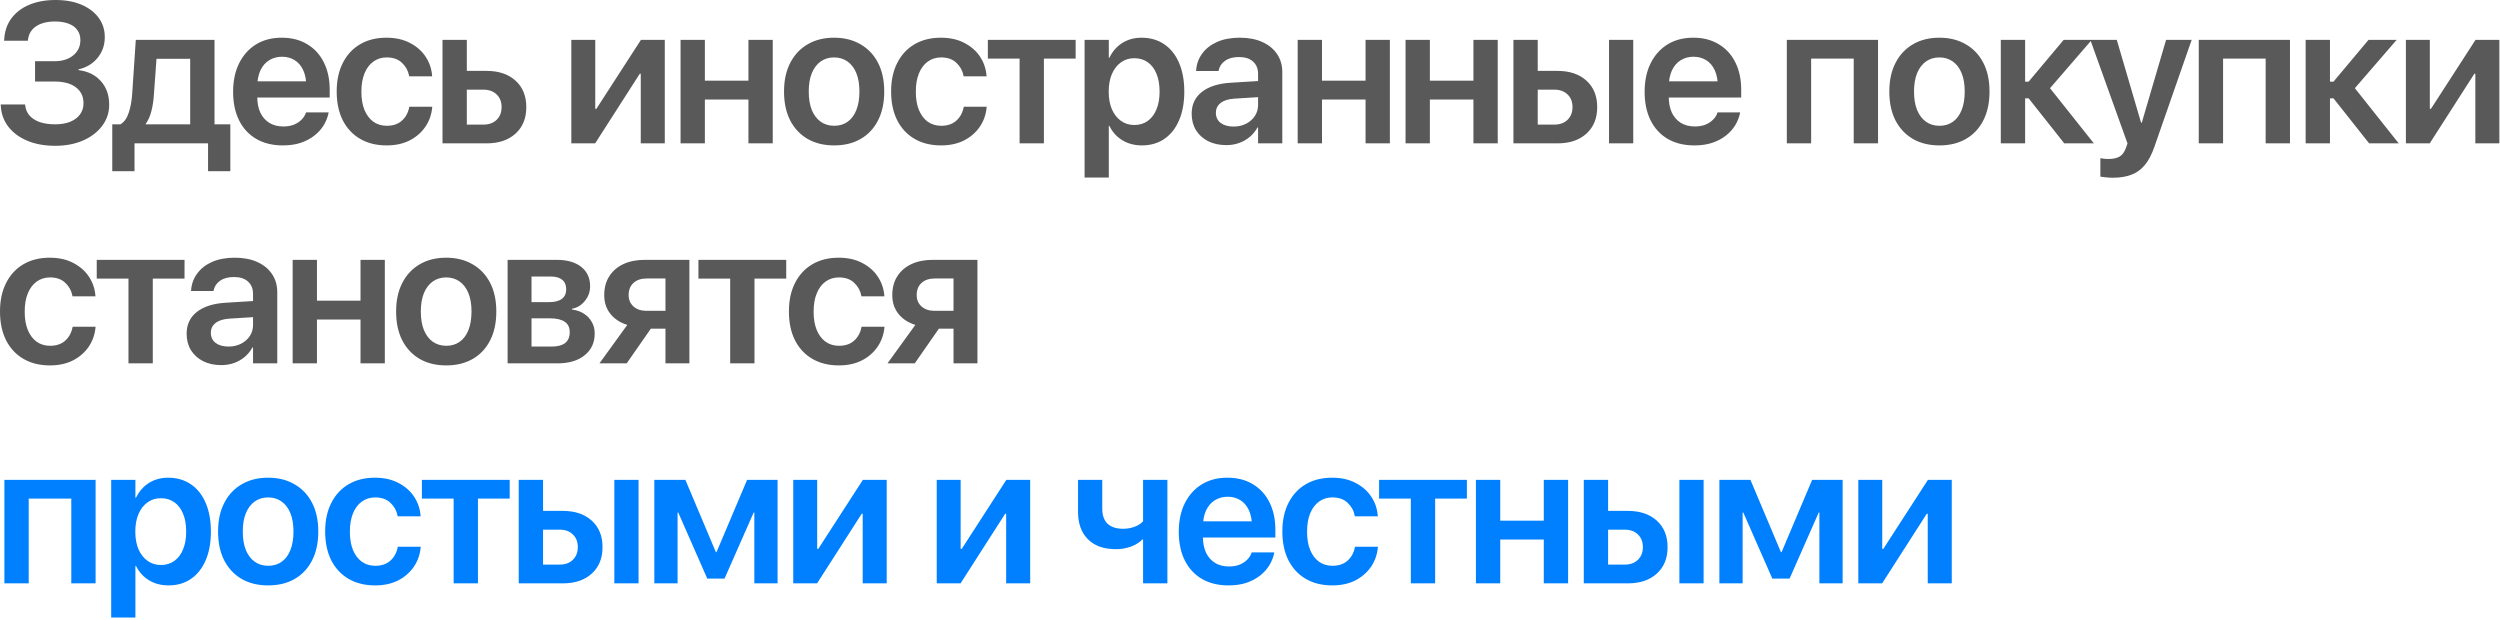<?xml version="1.0" encoding="UTF-8"?> <svg xmlns="http://www.w3.org/2000/svg" width="500" height="124" viewBox="0 0 500 124" fill="none"><path d="M7.012 16.309V12.246H10.84C12.441 12.246 13.711 11.855 14.648 11.074C15.599 10.293 16.074 9.277 16.074 8.027V7.988C16.074 7.22 15.872 6.562 15.469 6.016C15.078 5.456 14.505 5.033 13.75 4.746C12.995 4.447 12.077 4.297 10.996 4.297C9.954 4.297 9.043 4.44 8.262 4.727C7.493 5.013 6.882 5.423 6.426 5.957C5.97 6.491 5.697 7.135 5.605 7.891L5.566 8.145H0.82L0.84 7.891C0.931 6.263 1.406 4.863 2.266 3.691C3.138 2.507 4.329 1.595 5.84 0.957C7.35 0.319 9.115 0 11.133 0C13.099 0 14.818 0.312 16.289 0.938C17.76 1.562 18.906 2.435 19.727 3.555C20.547 4.661 20.957 5.951 20.957 7.422V7.461C20.957 9.023 20.475 10.397 19.512 11.582C18.548 12.754 17.279 13.516 15.703 13.867V14.023C17.604 14.258 19.102 15 20.195 16.25C21.289 17.487 21.836 19.043 21.836 20.918V20.957C21.836 22.533 21.367 23.939 20.43 25.176C19.505 26.413 18.229 27.389 16.602 28.105C14.974 28.809 13.118 29.16 11.035 29.16C8.926 29.16 7.064 28.822 5.449 28.145C3.848 27.467 2.585 26.53 1.66 25.332C0.736 24.121 0.234 22.728 0.156 21.152L0.137 20.898H5.02L5.039 21.074C5.13 21.881 5.43 22.572 5.938 23.145C6.445 23.704 7.129 24.134 7.988 24.434C8.861 24.72 9.883 24.863 11.055 24.863C12.2 24.863 13.197 24.694 14.043 24.355C14.889 24.004 15.54 23.516 15.996 22.891C16.465 22.253 16.699 21.517 16.699 20.684V20.645C16.699 19.29 16.191 18.229 15.176 17.461C14.16 16.693 12.747 16.309 10.938 16.309H7.012ZM26.905 34.238H22.452V24.863H24.093C24.848 24.408 25.402 23.626 25.753 22.52C26.118 21.413 26.346 20.163 26.437 18.77L27.159 7.969H42.902V24.863H46.066V34.238H41.612V28.672H26.905V34.238ZM38.038 24.863V11.758H31.3L30.773 19.023C30.695 20.208 30.525 21.289 30.265 22.266C30.017 23.242 29.646 24.076 29.152 24.766V24.863H38.038ZM56.584 29.082C54.514 29.082 52.73 28.646 51.233 27.773C49.748 26.901 48.609 25.664 47.815 24.062C47.021 22.461 46.623 20.566 46.623 18.379V18.359C46.623 16.185 47.021 14.29 47.815 12.676C48.622 11.048 49.748 9.785 51.194 8.887C52.652 7.988 54.371 7.539 56.35 7.539C58.316 7.539 60.015 7.975 61.448 8.848C62.893 9.707 64 10.918 64.768 12.48C65.549 14.043 65.94 15.866 65.94 17.949V19.512H49.026V16.27H63.616L61.272 19.297V17.422C61.272 16.068 61.063 14.941 60.647 14.043C60.23 13.145 59.657 12.474 58.928 12.031C58.199 11.575 57.359 11.348 56.409 11.348C55.445 11.348 54.586 11.582 53.831 12.051C53.088 12.507 52.502 13.19 52.073 14.102C51.656 15.013 51.448 16.12 51.448 17.422V19.297C51.448 20.56 51.656 21.641 52.073 22.539C52.502 23.424 53.108 24.108 53.889 24.59C54.67 25.059 55.601 25.293 56.682 25.293C57.489 25.293 58.199 25.169 58.811 24.922C59.423 24.662 59.924 24.329 60.315 23.926C60.718 23.522 60.998 23.086 61.155 22.617L61.194 22.48H65.725L65.686 22.695C65.517 23.49 65.204 24.271 64.748 25.039C64.293 25.794 63.681 26.478 62.913 27.09C62.144 27.702 61.233 28.19 60.178 28.555C59.123 28.906 57.925 29.082 56.584 29.082ZM77.338 29.082C75.293 29.082 73.522 28.646 72.025 27.773C70.528 26.901 69.369 25.658 68.548 24.043C67.741 22.428 67.338 20.514 67.338 18.301V18.281C67.338 16.081 67.748 14.18 68.568 12.578C69.388 10.963 70.541 9.72 72.025 8.848C73.522 7.975 75.274 7.539 77.279 7.539C79.102 7.539 80.677 7.891 82.005 8.594C83.334 9.284 84.375 10.202 85.13 11.348C85.886 12.493 86.315 13.757 86.419 15.137V15.273H81.849L81.81 15.117C81.615 14.115 81.14 13.262 80.384 12.559C79.642 11.842 78.627 11.484 77.338 11.484C76.322 11.484 75.43 11.764 74.662 12.324C73.906 12.871 73.321 13.652 72.904 14.668C72.487 15.684 72.279 16.901 72.279 18.32V18.34C72.279 19.772 72.487 20.996 72.904 22.012C73.334 23.027 73.926 23.809 74.681 24.355C75.45 24.889 76.341 25.156 77.357 25.156C78.594 25.156 79.59 24.824 80.345 24.16C81.114 23.483 81.608 22.604 81.83 21.523L81.869 21.348H86.459L86.439 21.484C86.309 22.917 85.853 24.206 85.072 25.352C84.291 26.497 83.242 27.409 81.927 28.086C80.612 28.75 79.082 29.082 77.338 29.082ZM88.501 28.672V7.969H93.364V14.18H97.329C99.751 14.18 101.678 14.831 103.11 16.133C104.542 17.435 105.259 19.193 105.259 21.406V21.445C105.259 23.659 104.542 25.417 103.11 26.719C101.678 28.021 99.751 28.672 97.329 28.672H88.501ZM96.665 17.93H93.364V24.922H96.665C97.785 24.922 98.67 24.603 99.321 23.965C99.985 23.327 100.317 22.487 100.317 21.445V21.406C100.317 20.352 99.985 19.512 99.321 18.887C98.67 18.249 97.785 17.93 96.665 17.93ZM114.265 28.672V7.969H119.05V21.777H121.394L118.054 23.652L128.191 7.969H132.956V28.672H128.152V14.746H125.808L129.148 12.891L119.03 28.672H114.265ZM149.686 28.672V19.902H140.975V28.672H136.112V7.969H140.975V16.133H149.686V7.969H154.549V28.672H149.686ZM166.826 29.082C164.795 29.082 163.03 28.652 161.533 27.793C160.035 26.921 158.87 25.684 158.037 24.082C157.216 22.467 156.806 20.547 156.806 18.32V18.281C156.806 16.068 157.223 14.16 158.056 12.559C158.89 10.944 160.055 9.707 161.552 8.848C163.05 7.975 164.801 7.539 166.806 7.539C168.824 7.539 170.582 7.975 172.08 8.848C173.59 9.707 174.762 10.938 175.595 12.539C176.429 14.141 176.845 16.055 176.845 18.281V18.32C176.845 20.56 176.429 22.487 175.595 24.102C174.775 25.703 173.616 26.934 172.119 27.793C170.621 28.652 168.857 29.082 166.826 29.082ZM166.845 25.156C167.874 25.156 168.766 24.889 169.521 24.355C170.276 23.822 170.856 23.047 171.259 22.031C171.676 21.003 171.884 19.766 171.884 18.32V18.281C171.884 16.849 171.676 15.625 171.259 14.609C170.843 13.594 170.25 12.819 169.482 12.285C168.727 11.751 167.835 11.484 166.806 11.484C165.804 11.484 164.918 11.751 164.15 12.285C163.395 12.819 162.802 13.594 162.373 14.609C161.956 15.625 161.748 16.849 161.748 18.281V18.32C161.748 19.766 161.956 21.003 162.373 22.031C162.802 23.047 163.395 23.822 164.15 24.355C164.918 24.889 165.817 25.156 166.845 25.156ZM188.223 29.082C186.179 29.082 184.408 28.646 182.911 27.773C181.414 26.901 180.255 25.658 179.434 24.043C178.627 22.428 178.223 20.514 178.223 18.301V18.281C178.223 16.081 178.634 14.18 179.454 12.578C180.274 10.963 181.427 9.72 182.911 8.848C184.408 7.975 186.16 7.539 188.165 7.539C189.988 7.539 191.563 7.891 192.891 8.594C194.22 9.284 195.261 10.202 196.016 11.348C196.772 12.493 197.201 13.757 197.305 15.137V15.273H192.735L192.696 15.117C192.501 14.115 192.026 13.262 191.27 12.559C190.528 11.842 189.512 11.484 188.223 11.484C187.208 11.484 186.316 11.764 185.548 12.324C184.792 12.871 184.207 13.652 183.79 14.668C183.373 15.684 183.165 16.901 183.165 18.32V18.34C183.165 19.772 183.373 20.996 183.79 22.012C184.22 23.027 184.812 23.809 185.567 24.355C186.335 24.889 187.227 25.156 188.243 25.156C189.48 25.156 190.476 24.824 191.231 24.16C191.999 23.483 192.494 22.604 192.716 21.523L192.755 21.348H197.345L197.325 21.484C197.195 22.917 196.739 24.206 195.958 25.352C195.177 26.497 194.128 27.409 192.813 28.086C191.498 28.75 189.968 29.082 188.223 29.082ZM215.129 7.969V11.719H208.781V28.672H203.918V11.719H197.57V7.969H215.129ZM216.917 35.508V7.969H221.761V11.543H221.878C222.282 10.71 222.79 10 223.402 9.414C224.027 8.815 224.749 8.353 225.57 8.027C226.403 7.702 227.308 7.539 228.284 7.539C230.042 7.539 231.559 7.975 232.835 8.848C234.124 9.707 235.114 10.944 235.804 12.559C236.507 14.173 236.859 16.094 236.859 18.32V18.34C236.859 20.553 236.507 22.467 235.804 24.082C235.114 25.684 234.131 26.921 232.855 27.793C231.592 28.652 230.094 29.082 228.363 29.082C227.386 29.082 226.474 28.926 225.628 28.613C224.795 28.301 224.059 27.852 223.421 27.266C222.783 26.68 222.269 25.983 221.878 25.176H221.761V35.508H216.917ZM226.859 25C227.9 25 228.799 24.727 229.554 24.18C230.309 23.633 230.889 22.865 231.292 21.875C231.709 20.872 231.917 19.694 231.917 18.34V18.32C231.917 16.927 231.709 15.736 231.292 14.746C230.889 13.743 230.303 12.975 229.534 12.441C228.779 11.908 227.887 11.641 226.859 11.641C225.856 11.641 224.971 11.914 224.202 12.461C223.434 13.008 222.829 13.783 222.386 14.785C221.956 15.775 221.741 16.953 221.741 18.32V18.34C221.741 19.694 221.956 20.872 222.386 21.875C222.829 22.865 223.434 23.633 224.202 24.18C224.971 24.727 225.856 25 226.859 25ZM245.268 29.023C243.901 29.023 242.69 28.763 241.635 28.242C240.593 27.708 239.78 26.973 239.194 26.035C238.621 25.085 238.334 23.997 238.334 22.773V22.734C238.334 20.898 239.018 19.447 240.385 18.379C241.765 17.298 243.705 16.686 246.205 16.543L254.116 16.055V19.277L246.889 19.727C245.691 19.805 244.773 20.091 244.135 20.586C243.497 21.081 243.178 21.738 243.178 22.559V22.578C243.178 23.424 243.497 24.095 244.135 24.59C244.786 25.072 245.646 25.312 246.713 25.312C247.651 25.312 248.484 25.124 249.213 24.746C249.955 24.369 250.541 23.854 250.971 23.203C251.401 22.552 251.616 21.816 251.616 20.996V14.785C251.616 13.743 251.284 12.923 250.62 12.324C249.968 11.712 249.024 11.406 247.788 11.406C246.642 11.406 245.724 11.654 245.034 12.148C244.343 12.63 243.914 13.255 243.745 14.023L243.705 14.199H239.213L239.233 13.965C239.337 12.741 239.747 11.647 240.463 10.684C241.179 9.707 242.169 8.939 243.432 8.379C244.708 7.819 246.218 7.539 247.963 7.539C249.695 7.539 251.192 7.826 252.455 8.398C253.732 8.971 254.715 9.772 255.405 10.801C256.108 11.829 256.459 13.04 256.459 14.434V28.672H251.616V25.488H251.498C251.108 26.204 250.6 26.829 249.975 27.363C249.35 27.897 248.634 28.307 247.827 28.594C247.032 28.88 246.179 29.023 245.268 29.023ZM273.111 28.672V19.902H264.4V28.672H259.537V7.969H264.4V16.133H273.111V7.969H277.974V28.672H273.111ZM294.684 28.672V19.902H285.973V28.672H281.11V7.969H285.973V16.133H294.684V7.969H299.548V28.672H294.684ZM302.684 28.672V7.969H307.547V14.18H311.512C313.934 14.18 315.861 14.831 317.293 16.133C318.725 17.435 319.441 19.193 319.441 21.406V21.445C319.441 23.659 318.725 25.417 317.293 26.719C315.861 28.021 313.934 28.672 311.512 28.672H302.684ZM310.848 17.93H307.547V24.922H310.848C311.967 24.922 312.853 24.603 313.504 23.965C314.168 23.327 314.5 22.487 314.5 21.445V21.406C314.5 20.352 314.168 19.512 313.504 18.887C312.853 18.249 311.967 17.93 310.848 17.93ZM321.805 28.672V7.969H326.648V28.672H321.805ZM338.886 29.082C336.816 29.082 335.032 28.646 333.534 27.773C332.05 26.901 330.911 25.664 330.116 24.062C329.322 22.461 328.925 20.566 328.925 18.379V18.359C328.925 16.185 329.322 14.29 330.116 12.676C330.924 11.048 332.05 9.785 333.495 8.887C334.954 7.988 336.672 7.539 338.652 7.539C340.618 7.539 342.317 7.975 343.749 8.848C345.195 9.707 346.301 10.918 347.07 12.48C347.851 14.043 348.241 15.866 348.241 17.949V19.512H331.327V16.27H345.917L343.573 19.297V17.422C343.573 16.068 343.365 14.941 342.948 14.043C342.532 13.145 341.959 12.474 341.23 12.031C340.501 11.575 339.661 11.348 338.71 11.348C337.747 11.348 336.887 11.582 336.132 12.051C335.39 12.507 334.804 13.19 334.374 14.102C333.958 15.013 333.749 16.12 333.749 17.422V19.297C333.749 20.56 333.958 21.641 334.374 22.539C334.804 23.424 335.409 24.108 336.191 24.59C336.972 25.059 337.903 25.293 338.984 25.293C339.791 25.293 340.501 25.169 341.112 24.922C341.724 24.662 342.226 24.329 342.616 23.926C343.02 23.522 343.3 23.086 343.456 22.617L343.495 22.48H348.027L347.987 22.695C347.818 23.49 347.506 24.271 347.05 25.039C346.594 25.794 345.982 26.478 345.214 27.09C344.446 27.702 343.534 28.19 342.48 28.555C341.425 28.906 340.227 29.082 338.886 29.082ZM357.365 28.672V7.969H375.607V28.672H370.744V11.719H362.228V28.672H357.365ZM387.884 29.082C385.852 29.082 384.088 28.652 382.591 27.793C381.093 26.921 379.928 25.684 379.095 24.082C378.274 22.467 377.864 20.547 377.864 18.32V18.281C377.864 16.068 378.281 14.16 379.114 12.559C379.947 10.944 381.113 9.707 382.61 8.848C384.108 7.975 385.859 7.539 387.864 7.539C389.882 7.539 391.64 7.975 393.138 8.848C394.648 9.707 395.82 10.938 396.653 12.539C397.486 14.141 397.903 16.055 397.903 18.281V18.32C397.903 20.56 397.486 22.487 396.653 24.102C395.833 25.703 394.674 26.934 393.177 27.793C391.679 28.652 389.915 29.082 387.884 29.082ZM387.903 25.156C388.932 25.156 389.824 24.889 390.579 24.355C391.334 23.822 391.914 23.047 392.317 22.031C392.734 21.003 392.942 19.766 392.942 18.32V18.281C392.942 16.849 392.734 15.625 392.317 14.609C391.901 13.594 391.308 12.819 390.54 12.285C389.785 11.751 388.893 11.484 387.864 11.484C386.861 11.484 385.976 11.751 385.208 12.285C384.453 12.819 383.86 13.594 383.43 14.609C383.014 15.625 382.805 16.849 382.805 18.281V18.32C382.805 19.766 383.014 21.003 383.43 22.031C383.86 23.047 384.453 23.822 385.208 24.355C385.976 24.889 386.874 25.156 387.903 25.156ZM405.727 19.668H405.023V28.672H400.16V7.969H405.023V16.328H405.727L412.738 7.969H418.363L409.77 17.91V17.344L418.773 28.672H412.855L405.727 19.668ZM422.573 35.547C422.105 35.547 421.642 35.521 421.187 35.469C420.744 35.43 420.373 35.384 420.073 35.332V31.641C420.256 31.667 420.484 31.699 420.757 31.738C421.03 31.777 421.343 31.797 421.695 31.797C422.632 31.797 423.374 31.634 423.921 31.309C424.468 30.996 424.898 30.404 425.21 29.531L425.503 28.691L418.062 7.969H423.355L428.511 25.547L427.769 24.531H428.804L428.062 25.547L433.218 7.969H438.335L430.874 29.375C430.353 30.885 429.722 32.09 428.98 32.988C428.237 33.9 427.339 34.551 426.284 34.941C425.243 35.345 424.006 35.547 422.573 35.547ZM439.752 28.672V7.969H457.995V28.672H453.131V11.719H444.616V28.672H439.752ZM466.697 19.668H465.994V28.672H461.13V7.969H465.994V16.328H466.697L473.709 7.969H479.334L470.74 17.91V17.344L479.744 28.672H473.826L466.697 19.668ZM481.18 28.672V7.969H485.966V21.777H488.309L484.97 23.652L495.106 7.969H499.872V28.672H495.067V14.746H492.723L496.063 12.891L485.946 28.672H481.18ZM10 73.082C7.956 73.082 6.185 72.646 4.688 71.773C3.19 70.901 2.031 69.658 1.211 68.043C0.404 66.428 0 64.514 0 62.301V62.281C0 60.081 0.41 58.18 1.23 56.578C2.051 54.964 3.203 53.72 4.688 52.848C6.185 51.975 7.936 51.539 9.941 51.539C11.764 51.539 13.34 51.891 14.668 52.594C15.996 53.284 17.038 54.202 17.793 55.348C18.548 56.493 18.978 57.757 19.082 59.137V59.273H14.512L14.473 59.117C14.277 58.115 13.802 57.262 13.047 56.559C12.305 55.842 11.289 55.484 10 55.484C8.984 55.484 8.092 55.764 7.324 56.324C6.569 56.871 5.983 57.652 5.566 58.668C5.15 59.684 4.941 60.901 4.941 62.32V62.34C4.941 63.772 5.15 64.996 5.566 66.012C5.996 67.027 6.589 67.809 7.344 68.356C8.112 68.889 9.004 69.156 10.02 69.156C11.257 69.156 12.253 68.824 13.008 68.16C13.776 67.483 14.271 66.604 14.492 65.523L14.531 65.348H19.121L19.102 65.484C18.971 66.917 18.516 68.206 17.734 69.352C16.953 70.497 15.905 71.409 14.59 72.086C13.275 72.75 11.745 73.082 10 73.082ZM36.906 51.969V55.719H30.558V72.672H25.695V55.719H19.347V51.969H36.906ZM44.26 73.023C42.893 73.023 41.682 72.763 40.627 72.242C39.586 71.708 38.772 70.973 38.186 70.035C37.613 69.085 37.327 67.997 37.327 66.773V66.734C37.327 64.898 38.01 63.447 39.377 62.379C40.758 61.298 42.698 60.686 45.198 60.543L53.108 60.055V63.277L45.881 63.727C44.683 63.805 43.765 64.091 43.127 64.586C42.489 65.081 42.17 65.738 42.17 66.559V66.578C42.17 67.424 42.489 68.095 43.127 68.59C43.778 69.072 44.638 69.312 45.706 69.312C46.643 69.312 47.476 69.124 48.206 68.746C48.948 68.368 49.534 67.854 49.963 67.203C50.393 66.552 50.608 65.816 50.608 64.996V58.785C50.608 57.743 50.276 56.923 49.612 56.324C48.961 55.712 48.017 55.406 46.78 55.406C45.634 55.406 44.716 55.654 44.026 56.148C43.336 56.63 42.906 57.255 42.737 58.023L42.698 58.199H38.206L38.225 57.965C38.329 56.741 38.739 55.647 39.456 54.684C40.172 53.707 41.161 52.939 42.424 52.379C43.7 51.819 45.211 51.539 46.956 51.539C48.687 51.539 50.185 51.825 51.448 52.398C52.724 52.971 53.707 53.772 54.397 54.801C55.1 55.829 55.452 57.04 55.452 58.434V72.672H50.608V69.488H50.491C50.1 70.204 49.592 70.829 48.967 71.363C48.342 71.897 47.626 72.307 46.819 72.594C46.025 72.88 45.172 73.023 44.26 73.023ZM72.103 72.672V63.902H63.392V72.672H58.529V51.969H63.392V60.133H72.103V51.969H76.966V72.672H72.103ZM89.243 73.082C87.212 73.082 85.447 72.652 83.95 71.793C82.453 70.921 81.287 69.684 80.454 68.082C79.634 66.467 79.223 64.547 79.223 62.32V62.281C79.223 60.068 79.64 58.16 80.473 56.559C81.307 54.944 82.472 53.707 83.969 52.848C85.467 51.975 87.218 51.539 89.223 51.539C91.242 51.539 92.999 51.975 94.497 52.848C96.007 53.707 97.179 54.938 98.013 56.539C98.846 58.141 99.263 60.055 99.263 62.281V62.32C99.263 64.56 98.846 66.487 98.013 68.102C97.192 69.703 96.033 70.934 94.536 71.793C93.038 72.652 91.274 73.082 89.243 73.082ZM89.263 69.156C90.291 69.156 91.183 68.889 91.938 68.356C92.694 67.822 93.273 67.047 93.677 66.031C94.093 65.003 94.302 63.766 94.302 62.32V62.281C94.302 60.849 94.093 59.625 93.677 58.609C93.26 57.594 92.667 56.819 91.899 56.285C91.144 55.751 90.252 55.484 89.223 55.484C88.221 55.484 87.335 55.751 86.567 56.285C85.812 56.819 85.219 57.594 84.79 58.609C84.373 59.625 84.165 60.849 84.165 62.281V62.32C84.165 63.766 84.373 65.003 84.79 66.031C85.219 67.047 85.812 67.822 86.567 68.356C87.335 68.889 88.234 69.156 89.263 69.156ZM101.52 72.672V51.969H111.344C113.427 51.969 115.061 52.438 116.246 53.375C117.431 54.312 118.023 55.602 118.023 57.242V57.281C118.023 58.362 117.672 59.332 116.969 60.191C116.279 61.051 115.419 61.572 114.391 61.754V61.91C115.302 62.014 116.096 62.288 116.773 62.73C117.451 63.16 117.978 63.714 118.355 64.391C118.746 65.055 118.941 65.816 118.941 66.676V66.715C118.941 68.525 118.271 69.97 116.93 71.051C115.602 72.132 113.792 72.672 111.5 72.672H101.52ZM106.305 69.312H110.367C111.526 69.312 112.411 69.078 113.023 68.609C113.635 68.128 113.941 67.412 113.941 66.461V66.422C113.941 65.484 113.609 64.794 112.945 64.352C112.281 63.896 111.292 63.668 109.977 63.668H106.305V69.312ZM106.305 60.426H109.82C110.94 60.426 111.786 60.211 112.359 59.781C112.945 59.352 113.238 58.714 113.238 57.867V57.828C113.238 57.008 112.971 56.383 112.438 55.953C111.917 55.523 111.168 55.309 110.191 55.309H106.305V60.426ZM133.093 72.672V65.738H130.163L125.339 72.672H119.89L125.456 64.977C124.024 64.534 122.898 63.798 122.077 62.77C121.257 61.741 120.847 60.504 120.847 59.059V59.02C120.847 57.561 121.179 56.311 121.843 55.27C122.507 54.215 123.445 53.401 124.655 52.828C125.879 52.255 127.312 51.969 128.952 51.969H137.878V72.672H133.093ZM129.323 62.164H133.093V55.699H129.323C128.204 55.699 127.325 55.999 126.687 56.598C126.049 57.184 125.73 57.984 125.73 59V59.039C125.73 59.95 126.049 60.699 126.687 61.285C127.338 61.871 128.217 62.164 129.323 62.164ZM157.245 51.969V55.719H150.897V72.672H146.034V55.719H139.686V51.969H157.245ZM167.783 73.082C165.739 73.082 163.968 72.646 162.47 71.773C160.973 70.901 159.814 69.658 158.994 68.043C158.186 66.428 157.783 64.514 157.783 62.301V62.281C157.783 60.081 158.193 58.18 159.013 56.578C159.834 54.964 160.986 53.72 162.47 52.848C163.968 51.975 165.719 51.539 167.724 51.539C169.547 51.539 171.123 51.891 172.451 52.594C173.779 53.284 174.821 54.202 175.576 55.348C176.331 56.493 176.761 57.757 176.865 59.137V59.273H172.295L172.255 59.117C172.06 58.115 171.585 57.262 170.83 56.559C170.087 55.842 169.072 55.484 167.783 55.484C166.767 55.484 165.875 55.764 165.107 56.324C164.352 56.871 163.766 57.652 163.349 58.668C162.933 59.684 162.724 60.901 162.724 62.32V62.34C162.724 63.772 162.933 64.996 163.349 66.012C163.779 67.027 164.371 67.809 165.127 68.356C165.895 68.889 166.787 69.156 167.802 69.156C169.039 69.156 170.035 68.824 170.791 68.16C171.559 67.483 172.054 66.604 172.275 65.523L172.314 65.348H176.904L176.884 65.484C176.754 66.917 176.298 68.206 175.517 69.352C174.736 70.497 173.688 71.409 172.373 72.086C171.058 72.75 169.528 73.082 167.783 73.082ZM190.704 72.672V65.738H187.774L182.95 72.672H177.501L183.067 64.977C181.635 64.534 180.509 63.798 179.688 62.77C178.868 61.741 178.458 60.504 178.458 59.059V59.02C178.458 57.561 178.79 56.311 179.454 55.27C180.118 54.215 181.055 53.401 182.266 52.828C183.49 52.255 184.923 51.969 186.563 51.969H195.489V72.672H190.704ZM186.934 62.164H190.704V55.699H186.934C185.815 55.699 184.936 55.999 184.298 56.598C183.66 57.184 183.341 57.984 183.341 59V59.039C183.341 59.95 183.66 60.699 184.298 61.285C184.949 61.871 185.828 62.164 186.934 62.164Z" fill="#595959"></path><path d="M0.879 116.672V95.969H19.121V116.672H14.258V99.719H5.742V116.672H0.879ZM22.238 123.508V95.969H27.081V99.543H27.198C27.602 98.71 28.11 98 28.722 97.414C29.347 96.815 30.07 96.353 30.89 96.027C31.723 95.702 32.628 95.539 33.605 95.539C35.362 95.539 36.879 95.975 38.156 96.848C39.444 97.707 40.434 98.944 41.124 100.559C41.827 102.173 42.179 104.094 42.179 106.32V106.34C42.179 108.553 41.827 110.467 41.124 112.082C40.434 113.684 39.451 114.921 38.175 115.793C36.912 116.652 35.415 117.082 33.683 117.082C32.706 117.082 31.795 116.926 30.948 116.613C30.115 116.301 29.379 115.852 28.741 115.266C28.103 114.68 27.589 113.983 27.198 113.176H27.081V123.508H22.238ZM32.179 113C33.221 113 34.119 112.727 34.874 112.18C35.629 111.633 36.209 110.865 36.612 109.875C37.029 108.872 37.237 107.694 37.237 106.34V106.32C37.237 104.927 37.029 103.736 36.612 102.746C36.209 101.743 35.623 100.975 34.855 100.441C34.099 99.908 33.208 99.641 32.179 99.641C31.176 99.641 30.291 99.914 29.523 100.461C28.754 101.008 28.149 101.783 27.706 102.785C27.277 103.775 27.062 104.953 27.062 106.32V106.34C27.062 107.694 27.277 108.872 27.706 109.875C28.149 110.865 28.754 111.633 29.523 112.18C30.291 112.727 31.176 113 32.179 113ZM53.635 117.082C51.604 117.082 49.84 116.652 48.342 115.793C46.845 114.921 45.679 113.684 44.846 112.082C44.026 110.467 43.616 108.547 43.616 106.32V106.281C43.616 104.068 44.032 102.16 44.866 100.559C45.699 98.944 46.864 97.707 48.362 96.848C49.859 95.975 51.61 95.539 53.616 95.539C55.634 95.539 57.392 95.975 58.889 96.848C60.4 97.707 61.571 98.938 62.405 100.539C63.238 102.141 63.655 104.055 63.655 106.281V106.32C63.655 108.56 63.238 110.487 62.405 112.102C61.584 113.703 60.425 114.934 58.928 115.793C57.431 116.652 55.666 117.082 53.635 117.082ZM53.655 113.156C54.683 113.156 55.575 112.889 56.331 112.355C57.086 111.822 57.665 111.047 58.069 110.031C58.485 109.003 58.694 107.766 58.694 106.32V106.281C58.694 104.849 58.485 103.625 58.069 102.609C57.652 101.594 57.06 100.819 56.291 100.285C55.536 99.751 54.644 99.484 53.616 99.484C52.613 99.484 51.728 99.751 50.959 100.285C50.204 100.819 49.612 101.594 49.182 102.609C48.765 103.625 48.557 104.849 48.557 106.281V106.32C48.557 107.766 48.765 109.003 49.182 110.031C49.612 111.047 50.204 111.822 50.959 112.355C51.728 112.889 52.626 113.156 53.655 113.156ZM75.033 117.082C72.989 117.082 71.218 116.646 69.72 115.773C68.223 114.901 67.064 113.658 66.244 112.043C65.436 110.428 65.033 108.514 65.033 106.301V106.281C65.033 104.081 65.443 102.18 66.263 100.578C67.084 98.963 68.236 97.72 69.72 96.848C71.218 95.975 72.969 95.539 74.974 95.539C76.797 95.539 78.373 95.891 79.701 96.594C81.029 97.284 82.071 98.202 82.826 99.348C83.581 100.493 84.011 101.757 84.115 103.137V103.273H79.544L79.505 103.117C79.31 102.115 78.835 101.262 78.08 100.559C77.338 99.842 76.322 99.484 75.033 99.484C74.017 99.484 73.125 99.764 72.357 100.324C71.602 100.871 71.016 101.652 70.599 102.668C70.183 103.684 69.974 104.901 69.974 106.32V106.34C69.974 107.772 70.183 108.996 70.599 110.012C71.029 111.027 71.621 111.809 72.377 112.355C73.145 112.889 74.037 113.156 75.052 113.156C76.289 113.156 77.285 112.824 78.041 112.16C78.809 111.483 79.304 110.604 79.525 109.523L79.564 109.348H84.154L84.134 109.484C84.004 110.917 83.548 112.206 82.767 113.352C81.986 114.497 80.938 115.409 79.623 116.086C78.308 116.75 76.778 117.082 75.033 117.082ZM101.938 95.969V99.719H95.591V116.672H90.727V99.719H84.38V95.969H101.938ZM103.746 116.672V95.969H108.609V102.18H112.574C114.996 102.18 116.923 102.831 118.355 104.133C119.788 105.435 120.504 107.193 120.504 109.406V109.445C120.504 111.659 119.788 113.417 118.355 114.719C116.923 116.021 114.996 116.672 112.574 116.672H103.746ZM111.91 105.93H108.609V112.922H111.91C113.03 112.922 113.915 112.603 114.566 111.965C115.23 111.327 115.562 110.487 115.562 109.445V109.406C115.562 108.352 115.23 107.512 114.566 106.887C113.915 106.249 113.03 105.93 111.91 105.93ZM122.867 116.672V95.969H127.711V116.672H122.867ZM135.515 116.672H130.866V95.969H137.077L143.171 110.422H143.308L149.421 95.969H155.515V116.672H150.866V102.512H150.73L144.909 115.715H141.452L135.652 102.512H135.515V116.672ZM158.651 116.672V95.969H163.436V109.777H165.78L162.44 111.652L172.577 95.969H177.342V116.672H172.538V102.746H170.194L173.534 100.891L163.416 116.672H158.651ZM187.345 116.672V95.969H192.13V109.777H194.473L191.134 111.652L201.27 95.969H206.036V116.672H201.231V102.746H198.887L202.227 100.891L192.11 116.672H187.345ZM233.48 116.672H228.616V107.863H228.519C227.894 108.488 227.113 108.977 226.175 109.328C225.238 109.667 224.241 109.836 223.187 109.836C220.765 109.836 218.896 109.172 217.581 107.844C216.266 106.516 215.609 104.706 215.609 102.414V95.969H220.452V101.73C220.452 103.072 220.81 104.081 221.527 104.758C222.243 105.422 223.278 105.754 224.632 105.754C225.452 105.754 226.221 105.617 226.937 105.344C227.666 105.07 228.226 104.706 228.616 104.25V95.969H233.48V116.672ZM245.717 117.082C243.647 117.082 241.863 116.646 240.366 115.773C238.881 114.901 237.742 113.664 236.948 112.062C236.153 110.461 235.756 108.566 235.756 106.379V106.359C235.756 104.185 236.153 102.29 236.948 100.676C237.755 99.048 238.881 97.785 240.327 96.887C241.785 95.988 243.504 95.539 245.483 95.539C247.449 95.539 249.148 95.975 250.58 96.848C252.026 97.707 253.133 98.918 253.901 100.48C254.682 102.043 255.073 103.866 255.073 105.949V107.512H238.159V104.27H252.748L250.405 107.297V105.422C250.405 104.068 250.196 102.941 249.78 102.043C249.363 101.145 248.79 100.474 248.061 100.031C247.332 99.576 246.492 99.348 245.541 99.348C244.578 99.348 243.718 99.582 242.963 100.051C242.221 100.507 241.635 101.19 241.205 102.102C240.789 103.013 240.58 104.12 240.58 105.422V107.297C240.58 108.56 240.789 109.641 241.205 110.539C241.635 111.424 242.241 112.108 243.022 112.59C243.803 113.059 244.734 113.293 245.815 113.293C246.622 113.293 247.332 113.169 247.944 112.922C248.556 112.661 249.057 112.329 249.448 111.926C249.851 111.522 250.131 111.086 250.288 110.617L250.327 110.48H254.858L254.819 110.695C254.649 111.49 254.337 112.271 253.881 113.039C253.426 113.794 252.814 114.478 252.045 115.09C251.277 115.702 250.366 116.19 249.311 116.555C248.256 116.906 247.058 117.082 245.717 117.082ZM266.47 117.082C264.426 117.082 262.655 116.646 261.158 115.773C259.66 114.901 258.502 113.658 257.681 112.043C256.874 110.428 256.47 108.514 256.47 106.301V106.281C256.47 104.081 256.88 102.18 257.701 100.578C258.521 98.963 259.673 97.72 261.158 96.848C262.655 95.975 264.407 95.539 266.412 95.539C268.235 95.539 269.81 95.891 271.138 96.594C272.466 97.284 273.508 98.202 274.263 99.348C275.018 100.493 275.448 101.757 275.552 103.137V103.273H270.982L270.943 103.117C270.748 102.115 270.272 101.262 269.517 100.559C268.775 99.842 267.759 99.484 266.47 99.484C265.455 99.484 264.563 99.764 263.795 100.324C263.039 100.871 262.453 101.652 262.037 102.668C261.62 103.684 261.412 104.901 261.412 106.32V106.34C261.412 107.772 261.62 108.996 262.037 110.012C262.466 111.027 263.059 111.809 263.814 112.355C264.582 112.889 265.474 113.156 266.49 113.156C267.727 113.156 268.723 112.824 269.478 112.16C270.246 111.483 270.741 110.604 270.962 109.523L271.002 109.348H275.591L275.572 109.484C275.442 110.917 274.986 112.206 274.205 113.352C273.423 114.497 272.375 115.409 271.06 116.086C269.745 116.75 268.215 117.082 266.47 117.082ZM293.376 95.969V99.719H287.028V116.672H282.165V99.719H275.817V95.969H293.376ZM308.758 116.672V107.902H300.047V116.672H295.184V95.969H300.047V104.133H308.758V95.969H313.621V116.672H308.758ZM316.757 116.672V95.969H321.62V102.18H325.585C328.007 102.18 329.934 102.831 331.366 104.133C332.799 105.435 333.515 107.193 333.515 109.406V109.445C333.515 111.659 332.799 113.417 331.366 114.719C329.934 116.021 328.007 116.672 325.585 116.672H316.757ZM324.921 105.93H321.62V112.922H324.921C326.041 112.922 326.926 112.603 327.577 111.965C328.241 111.327 328.573 110.487 328.573 109.445V109.406C328.573 108.352 328.241 107.512 327.577 106.887C326.926 106.249 326.041 105.93 324.921 105.93ZM335.878 116.672V95.969H340.722V116.672H335.878ZM348.526 116.672H343.877V95.969H350.088L356.182 110.422H356.319L362.432 95.969H368.526V116.672H363.877V102.512H363.741L357.92 115.715H354.463L348.663 102.512H348.526V116.672ZM371.662 116.672V95.969H376.447V109.777H378.791L375.451 111.652L385.587 95.969H390.353V116.672H385.548V102.746H383.205L386.545 100.891L376.427 116.672H371.662Z" fill="#0080FF"></path></svg> 